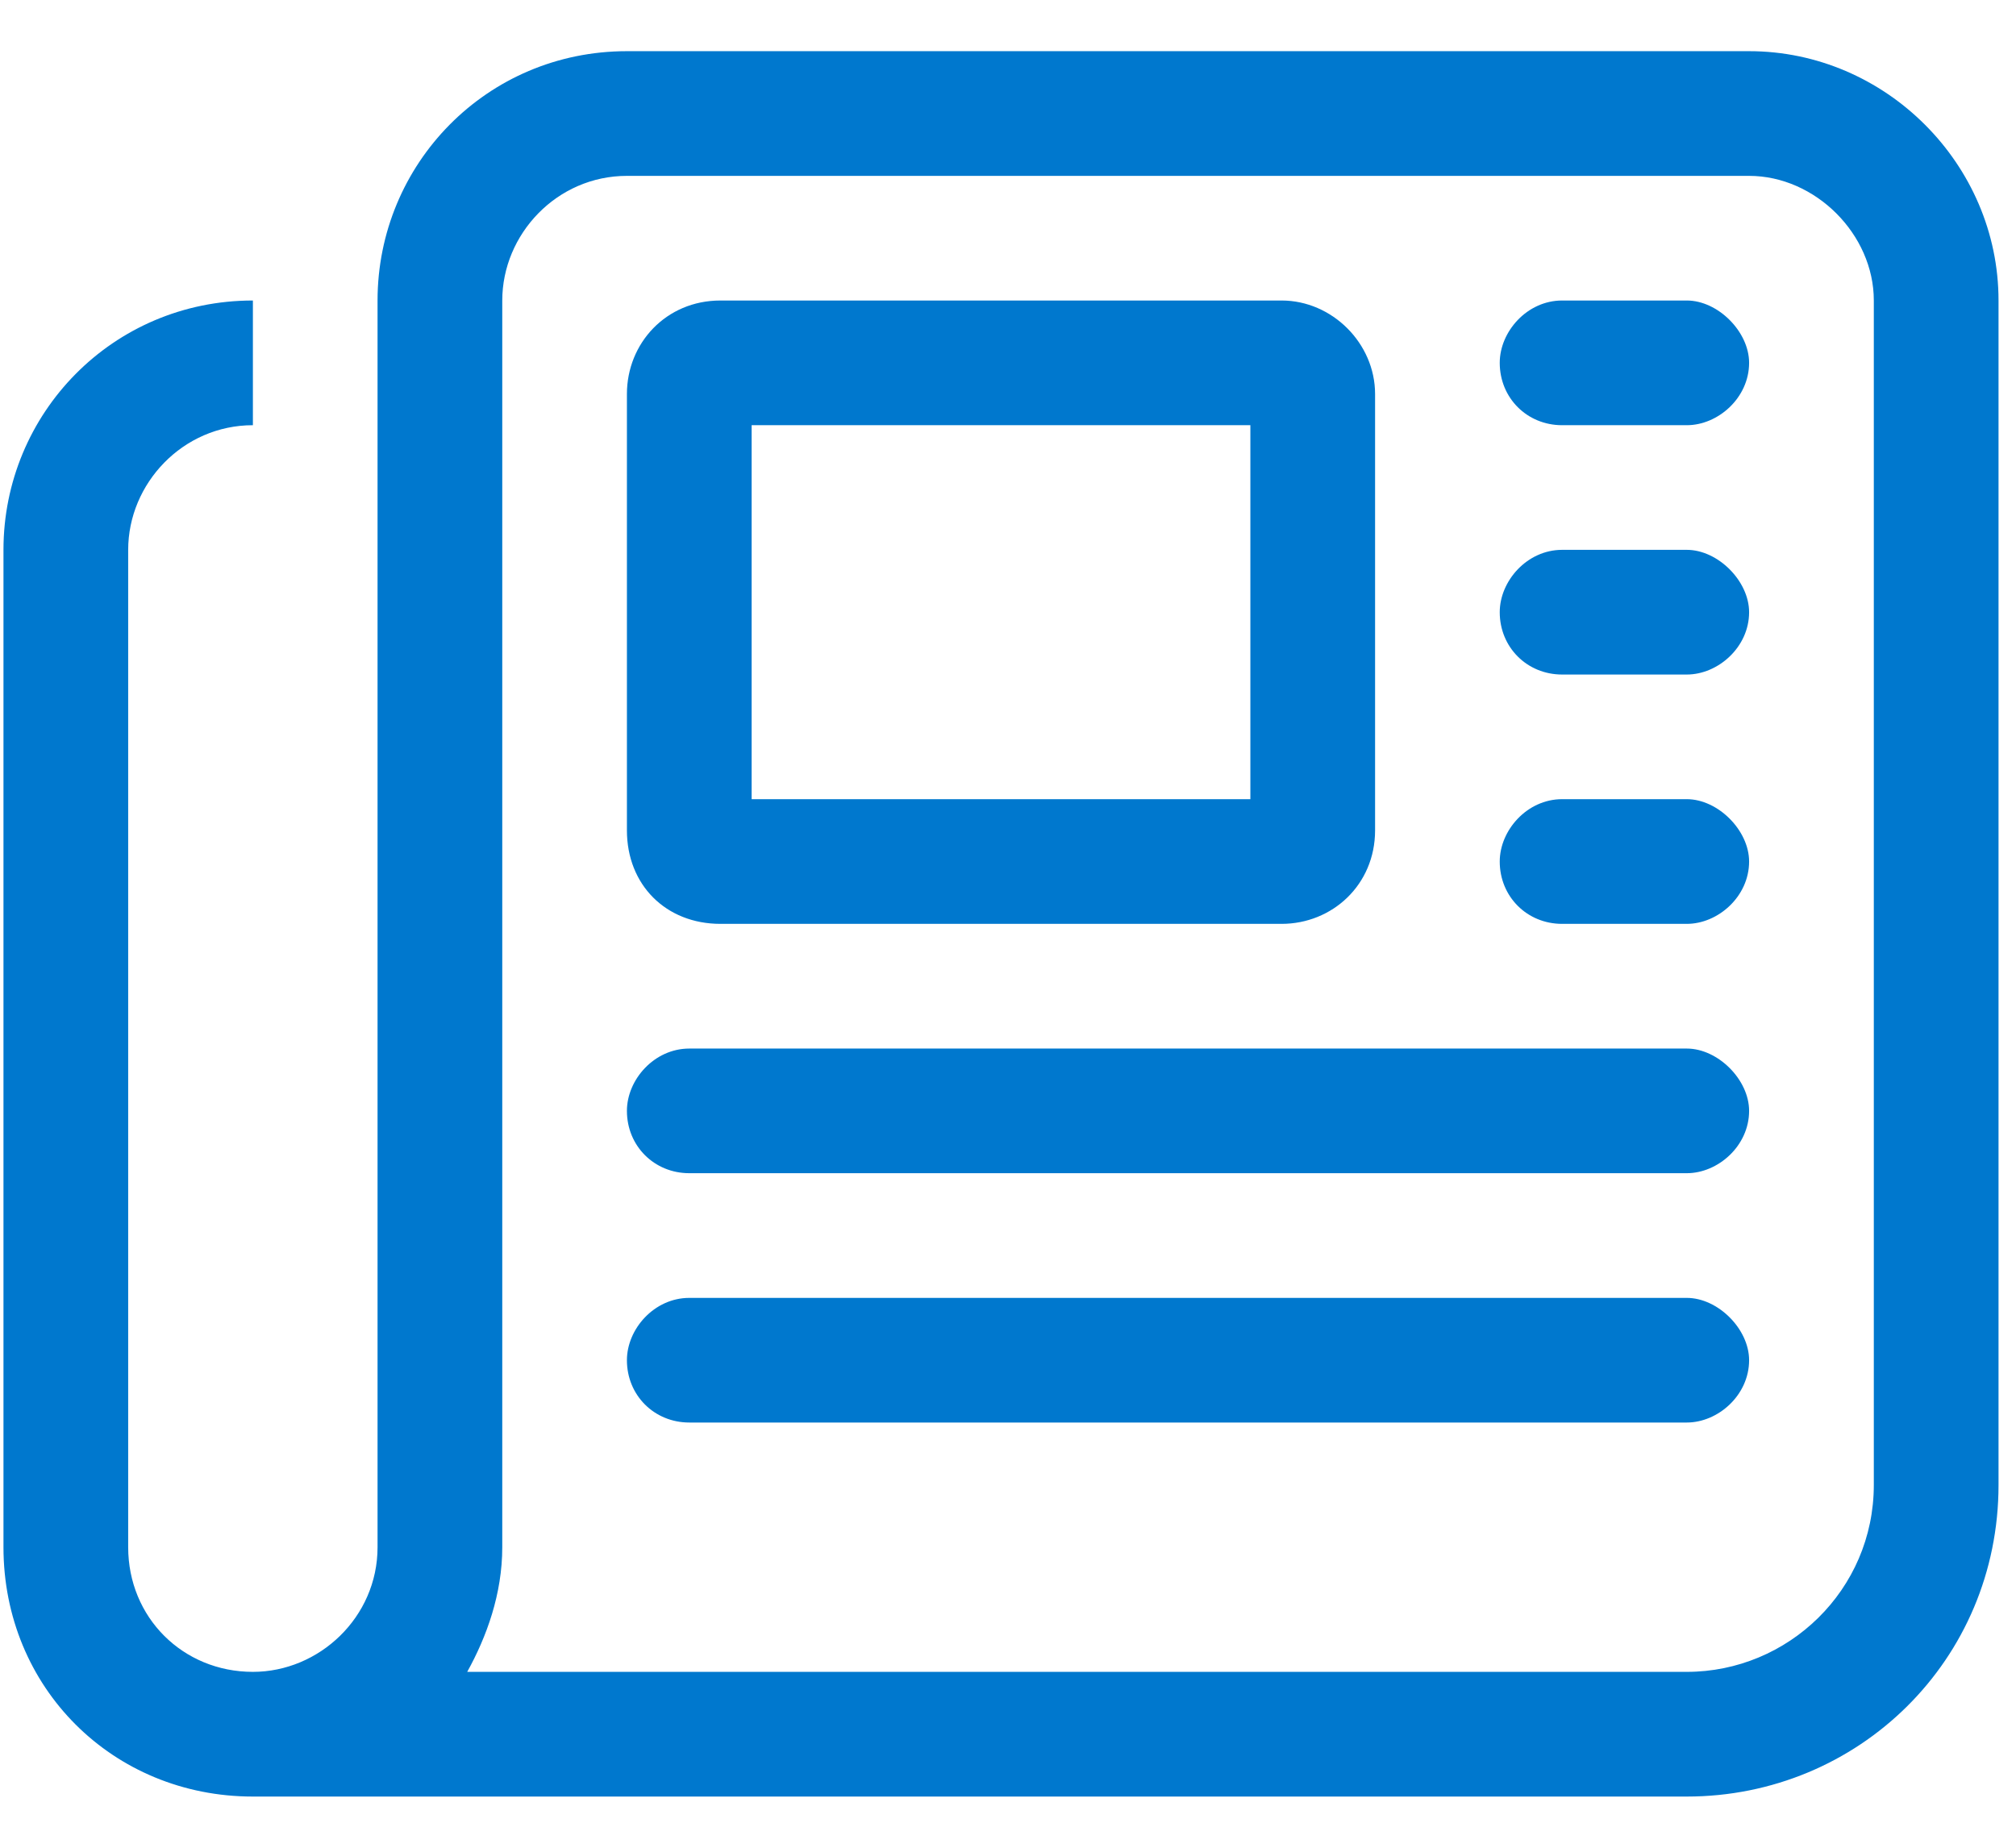 <svg width="36" height="33" viewBox="0 0 36 33" fill="none" xmlns="http://www.w3.org/2000/svg">
<path d="M11.195 3.141C9.943 3.141 8.969 4.184 8.969 5.367V27.633C8.969 28.468 8.69 29.233 8.343 29.859H30.121C31.93 29.859 33.461 28.398 33.461 26.52V5.367C33.461 4.184 32.417 3.141 31.234 3.141H11.195ZM4.516 32.086C2.011 32.086 0.062 30.138 0.062 27.633V9.82C0.062 7.385 2.011 5.367 4.516 5.367V7.594C3.263 7.594 2.289 8.637 2.289 9.82V27.633C2.289 28.885 3.263 29.859 4.516 29.859C5.698 29.859 6.742 28.885 6.742 27.633V5.367C6.742 2.932 8.69 0.914 11.195 0.914H31.234C33.67 0.914 35.688 2.932 35.688 5.367V26.52C35.688 29.651 33.183 32.086 30.121 32.086H4.516ZM26.781 6.48C26.781 5.924 27.268 5.367 27.895 5.367H30.121C30.678 5.367 31.234 5.924 31.234 6.48C31.234 7.107 30.678 7.594 30.121 7.594H27.895C27.268 7.594 26.781 7.107 26.781 6.48ZM26.781 10.934C26.781 10.377 27.268 9.82 27.895 9.82H30.121C30.678 9.82 31.234 10.377 31.234 10.934C31.234 11.56 30.678 12.047 30.121 12.047H27.895C27.268 12.047 26.781 11.56 26.781 10.934ZM26.781 15.387C26.781 14.83 27.268 14.273 27.895 14.273H30.121C30.678 14.273 31.234 14.83 31.234 15.387C31.234 16.013 30.678 16.5 30.121 16.5H27.895C27.268 16.5 26.781 16.013 26.781 15.387ZM11.195 19.84C11.195 19.283 11.682 18.727 12.309 18.727H30.121C30.678 18.727 31.234 19.283 31.234 19.84C31.234 20.466 30.678 20.953 30.121 20.953H12.309C11.682 20.953 11.195 20.466 11.195 19.84ZM11.195 24.293C11.195 23.736 11.682 23.18 12.309 23.18H30.121C30.678 23.18 31.234 23.736 31.234 24.293C31.234 24.919 30.678 25.406 30.121 25.406H12.309C11.682 25.406 11.195 24.919 11.195 24.293ZM13.422 14.273H22.328V7.594H13.422V14.273ZM11.195 7.037C11.195 6.133 11.891 5.367 12.865 5.367H22.885C23.789 5.367 24.555 6.133 24.555 7.037V14.83C24.555 15.804 23.789 16.5 22.885 16.5H12.865C11.891 16.5 11.195 15.804 11.195 14.83V7.037Z" fill="#0078CE"/>
</svg>
